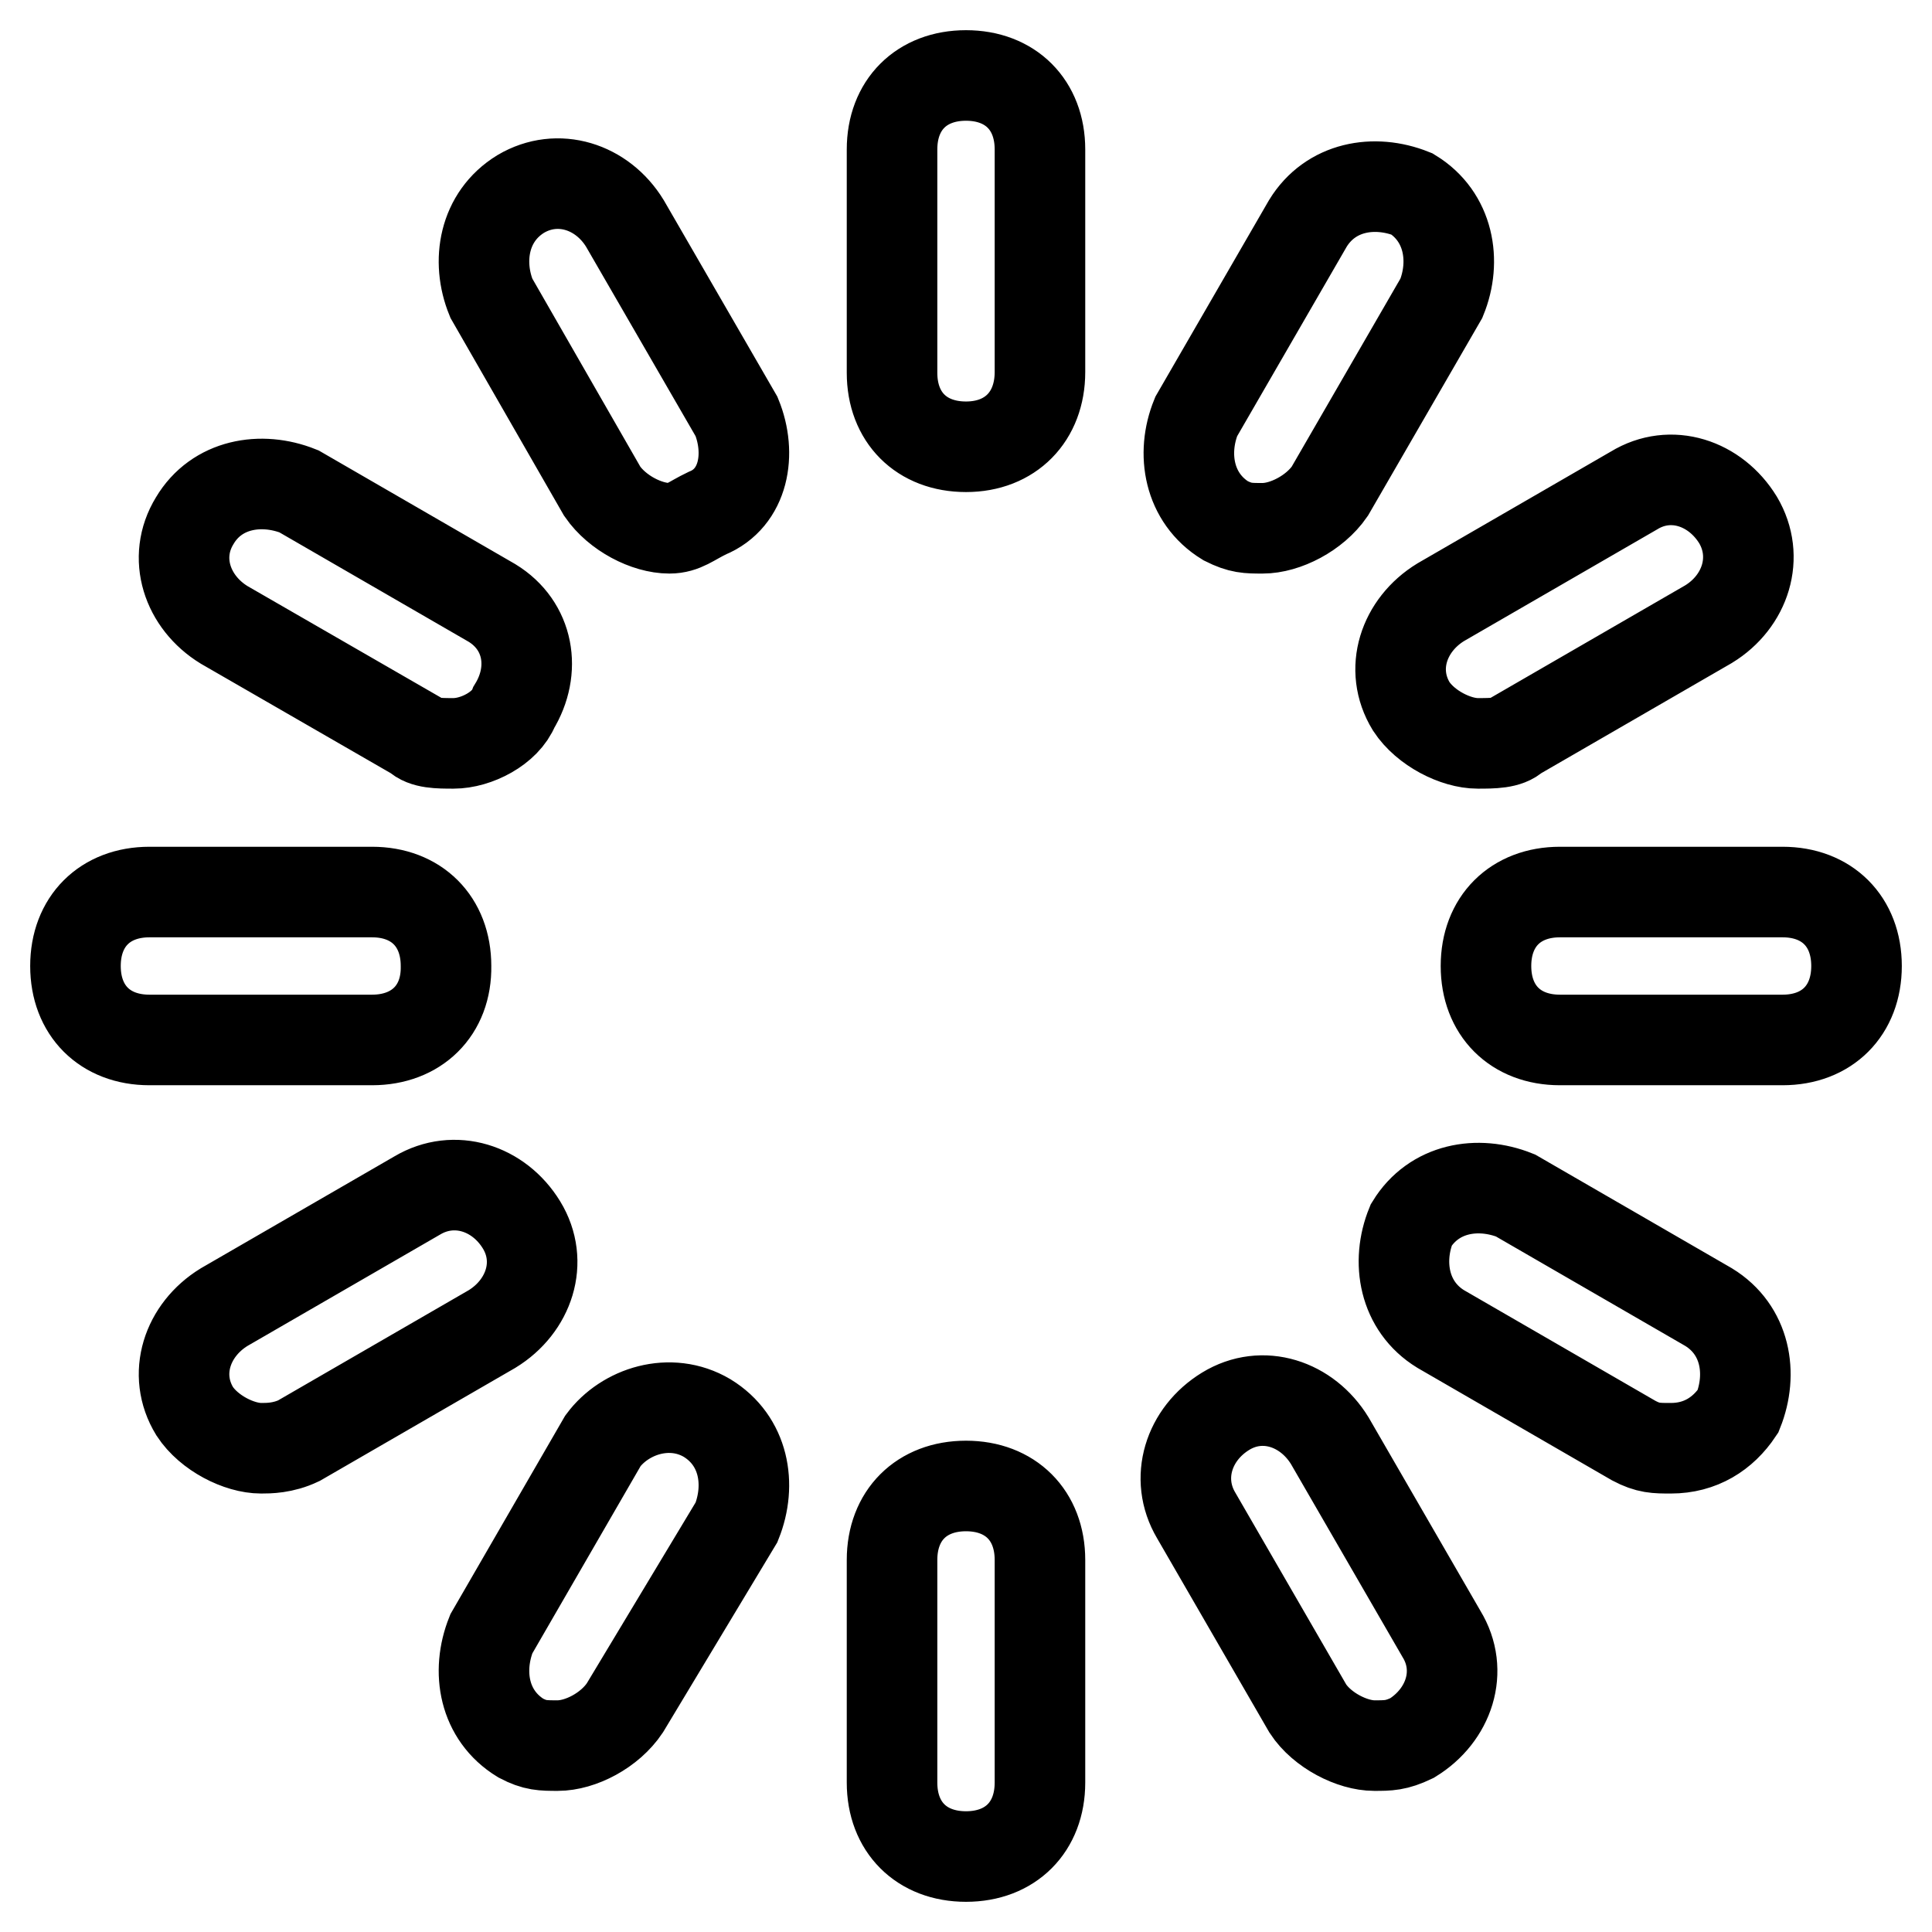 <?xml version="1.0" encoding="utf-8"?>
<!-- Svg Vector Icons : http://www.onlinewebfonts.com/icon -->
<!DOCTYPE svg PUBLIC "-//W3C//DTD SVG 1.1//EN" "http://www.w3.org/Graphics/SVG/1.1/DTD/svg11.dtd">
<svg version="1.1" xmlns="http://www.w3.org/2000/svg" xmlns:xlink="http://www.w3.org/1999/xlink" x="0px" y="0px" viewBox="0 0 256 256" enable-background="new 0 0 256 256" xml:space="preserve">
<g> <path stroke-width="12" fill-opacity="0" stroke="#000000"  d="M128,59.2c-5.9,0-9.8-3.9-9.8-9.8V19.8c0-5.9,3.9-9.8,9.8-9.8c5.9,0,9.8,3.9,9.8,9.8v29.5 C137.8,55.2,133.9,59.2,128,59.2z M128,246c-5.9,0-9.8-3.9-9.8-9.8v-29.5c0-5.9,3.9-9.8,9.8-9.8c5.9,0,9.8,3.9,9.8,9.8v29.5 C137.8,242.1,133.9,246,128,246z M49.3,137.8H19.8c-5.9,0-9.8-3.9-9.8-9.8c0-5.9,3.9-9.8,9.8-9.8h29.5c5.9,0,9.8,3.9,9.8,9.8 C59.2,133.9,55.2,137.8,49.3,137.8z M236.2,137.8h-29.5c-5.9,0-9.8-3.9-9.8-9.8c0-5.9,3.9-9.8,9.8-9.8h29.5c5.9,0,9.8,3.9,9.8,9.8 C246,133.9,242.1,137.8,236.2,137.8z M195.8,98.5c-2.9,0-6.9-2-8.8-4.9c-3-4.9-1-10.8,3.9-13.8l25.6-14.8c4.9-3,10.8-1,13.8,3.9 c2.9,4.9,1,10.8-3.9,13.8l-25.6,14.8C199.8,98.5,197.8,98.5,195.8,98.5z M34.6,191.9c-2.9,0-6.9-2-8.8-4.9c-3-4.9-1-10.8,3.9-13.8 l25.6-14.8c4.9-2.9,10.8-1,13.8,3.9c3,4.9,1,10.8-3.9,13.8l-25.6,14.8C37.5,191.9,35.6,191.9,34.6,191.9z M167.3,70 c-2,0-2.9,0-4.9-1c-4.9-3-5.9-8.9-3.9-13.8l14.8-25.6c3-4.9,8.8-5.9,13.8-3.9c4.9,3,5.9,8.9,3.9,13.8l-14.8,25.6 C174.2,68,170.3,70,167.3,70z M73.9,231.3c-2,0-3,0-4.9-1c-4.9-3-5.9-8.8-3.9-13.8l14.8-25.6c2.9-3.9,8.9-5.9,13.8-3 c4.9,3,5.9,8.8,3.9,13.8l-14.8,24.6C80.8,229.3,76.9,231.3,73.9,231.3z M60.1,98.5c-2,0-3.9,0-4.9-1L29.7,82.8 c-4.9-3-6.9-8.9-3.9-13.8c2.9-4.9,8.8-5.9,13.8-3.9l25.6,14.8c4.9,3,5.9,8.9,2.9,13.8C67,96.5,63.1,98.5,60.1,98.5z M221.4,191.9 c-2,0-3,0-4.9-1l-25.6-14.8c-4.9-3-5.9-8.9-3.9-13.8c3-4.9,8.8-5.9,13.8-3.9l25.6,14.8c4.9,3,5.9,8.8,3.9,13.8 C228.3,190,225.3,191.9,221.4,191.9z M88.7,70c-3,0-6.9-2-8.9-4.9L65.1,39.5c-2-4.9-1-10.8,3.9-13.8c4.9-2.9,10.8-1,13.8,3.9 l14.8,25.6c2,4.9,1,10.8-3.9,12.8C91.6,69,90.6,70,88.7,70z M182.1,231.3c-2.9,0-6.9-2-8.8-4.9l-14.8-25.6 c-2.9-4.9-1-10.8,3.9-13.8c4.9-3,10.8-1,13.8,3.9l14.8,25.6c3,4.9,1,10.8-3.9,13.8C185,231.3,184,231.3,182.1,231.3z"/></g>
</svg>
